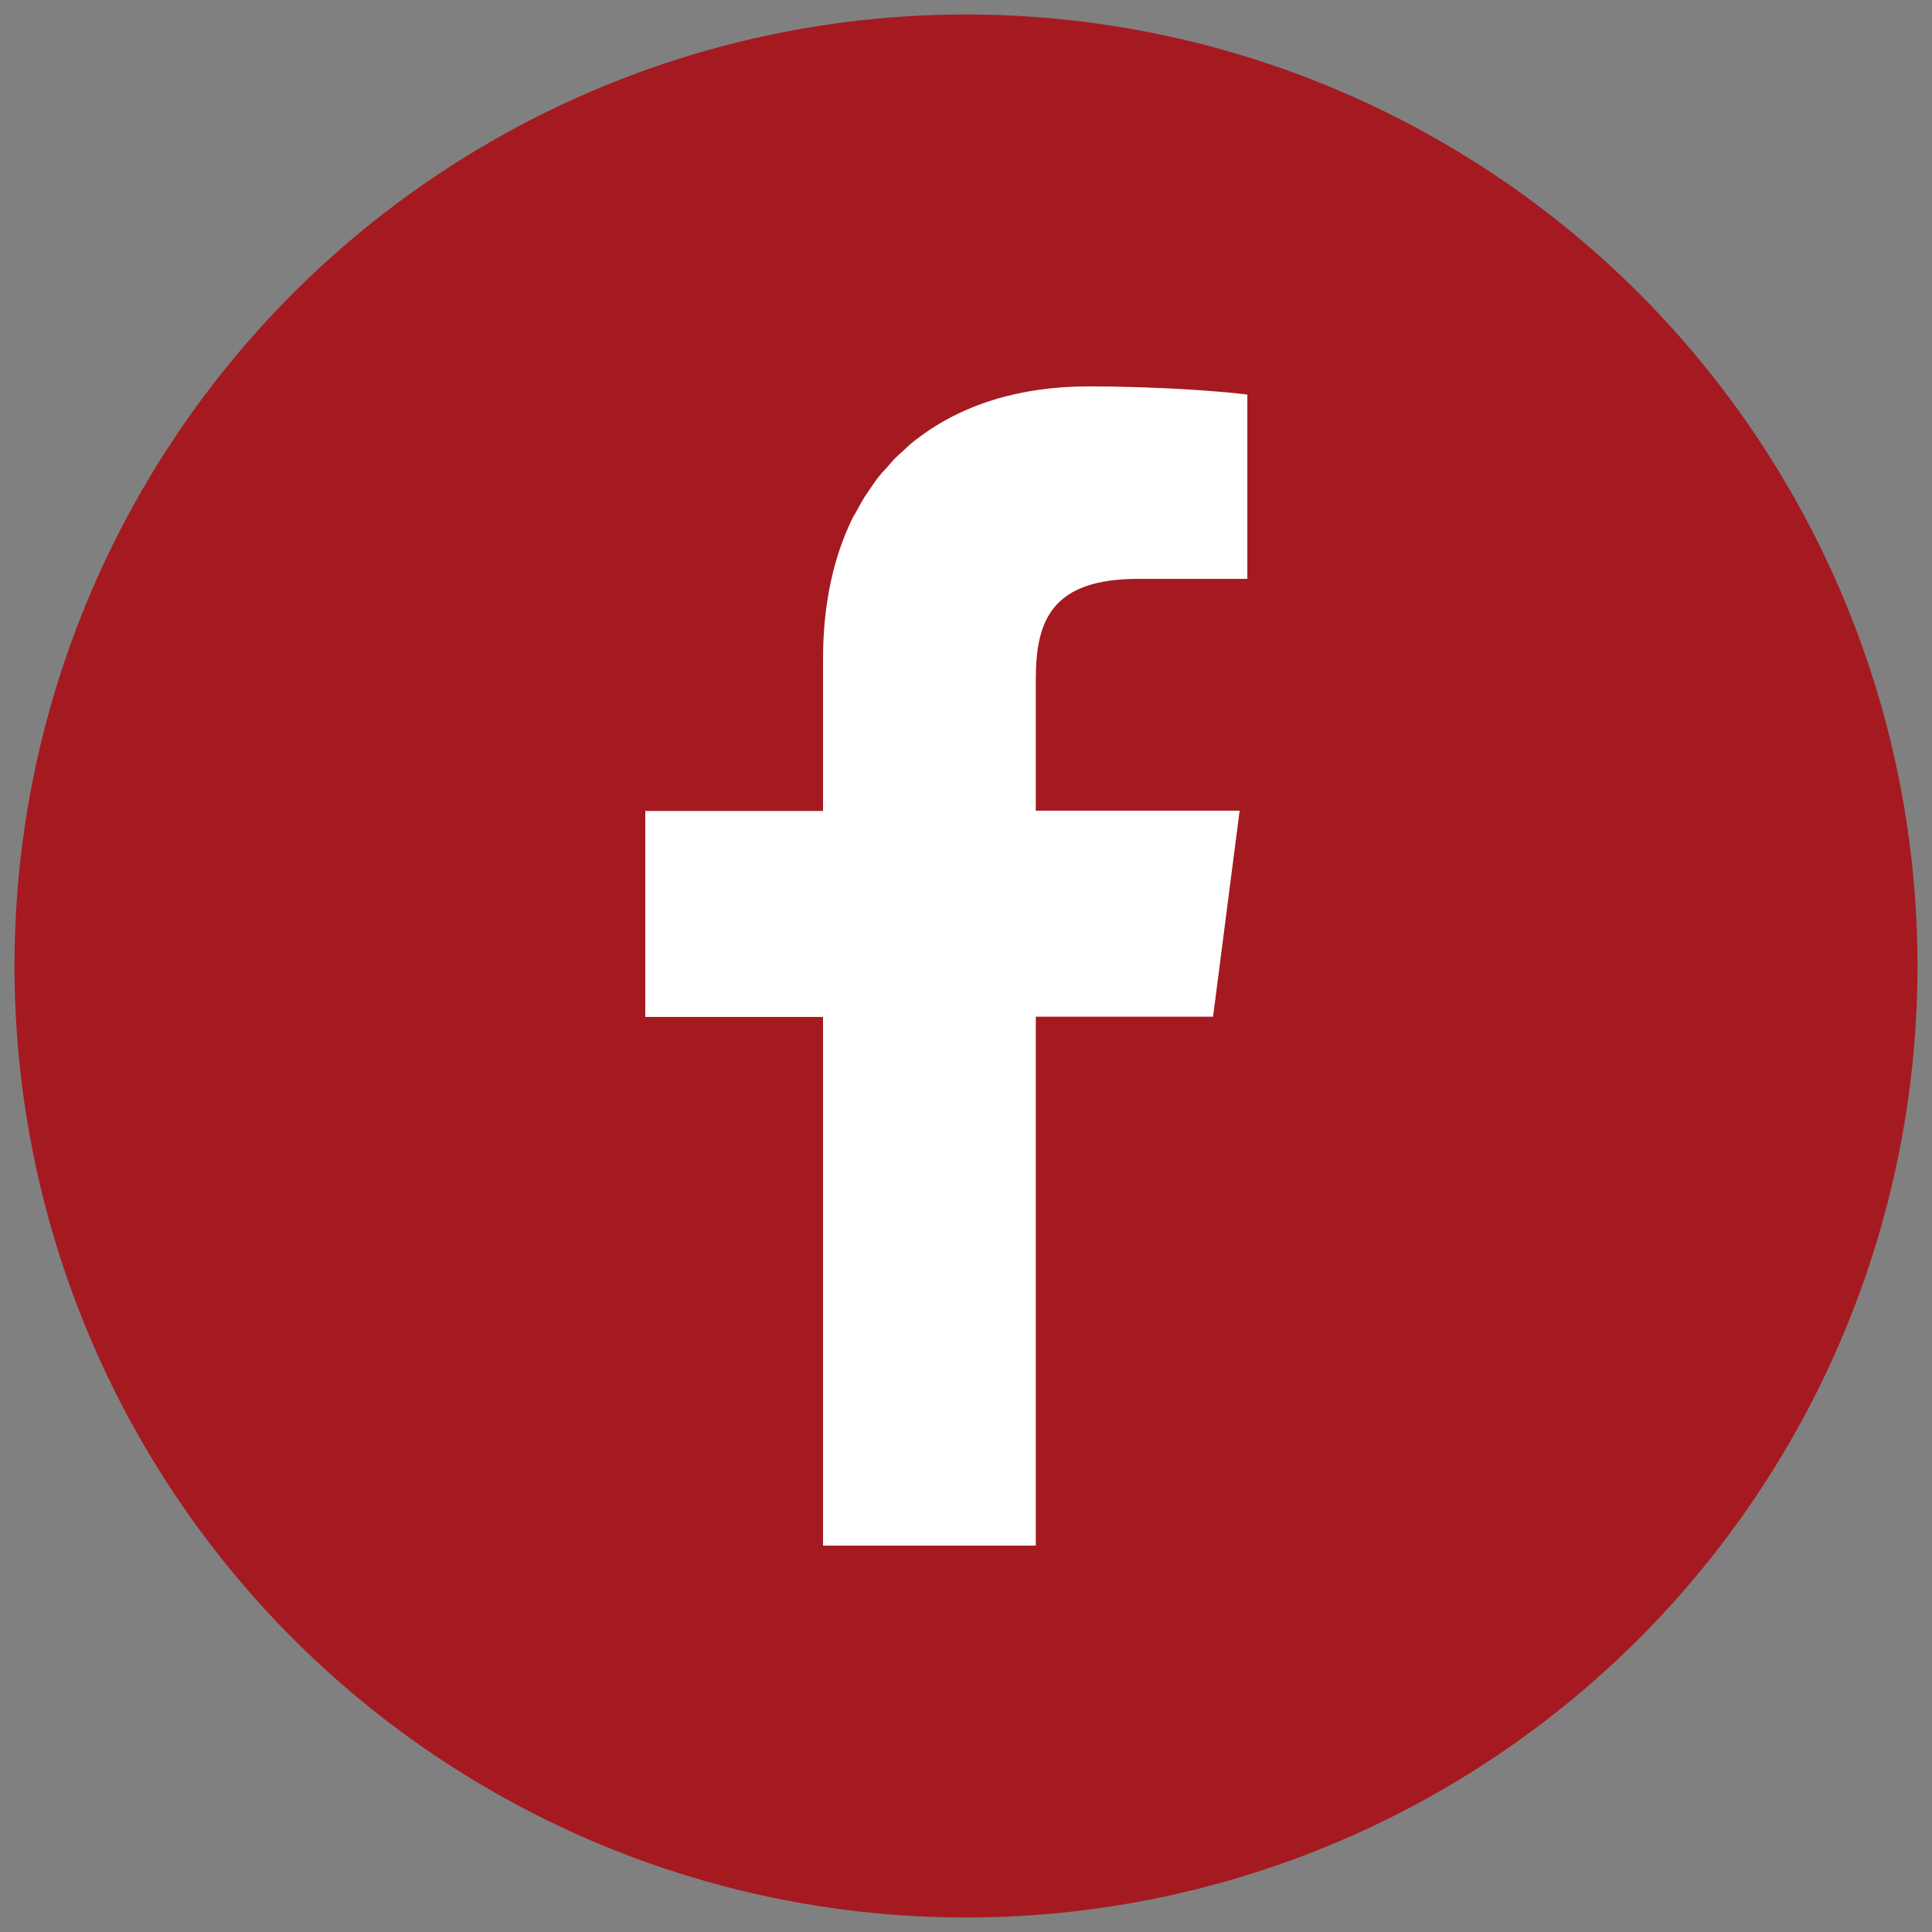 <?xml version="1.0" encoding="utf-8"?>
<!-- Generator: Adobe Illustrator 25.2.3, SVG Export Plug-In . SVG Version: 6.00 Build 0)  -->
<svg version="1.0" id="レイヤー_1" xmlns="http://www.w3.org/2000/svg" xmlns:xlink="http://www.w3.org/1999/xlink" x="0px"
	 y="0px" viewBox="0 0 80 80" style="enable-background:new 0 0 80 80;" xml:space="preserve">
<rect x="0" y="0" width="80" height="80" fill="#808080" stroke="none"/>
<style type="text/css">
	.st0{fill:#A51A20;}
	.st1{fill:#FFFFFF;}
</style>
<circle class="st0" cx="40" cy="40" r="39.4"/>
<path class="st1" d="M34.08,64.01V42.2v-0.07l0,0v-0.02h-7.36v-8.53h7.36v-6.29c0-2.27,0.43-4.22,1.22-5.83
	c0.03-0.07,0.07-0.13,0.11-0.19c0.13-0.24,0.26-0.48,0.4-0.71c0.07-0.11,0.15-0.21,0.22-0.32c0.12-0.18,0.24-0.36,0.38-0.53
	c0.08-0.1,0.17-0.2,0.26-0.29c0.14-0.16,0.28-0.33,0.43-0.48c0.07-0.07,0.14-0.13,0.21-0.19c0.19-0.18,0.37-0.35,0.57-0.51
	c0.02-0.02,0.05-0.03,0.07-0.05c1.86-1.44,4.29-2.19,7.11-2.19c3.11,0,5.8,0.23,6.59,0.34v7.63h-4.52c-3.55,0-4.24,1.69-4.24,4.15
	v5.41v0.02l0,0v0.02h7.57h0.87l-1.1,8.53h-7.3h-0.02l0,0h-0.02v21.86V64h-8.81V64.01z"/>
</svg>
